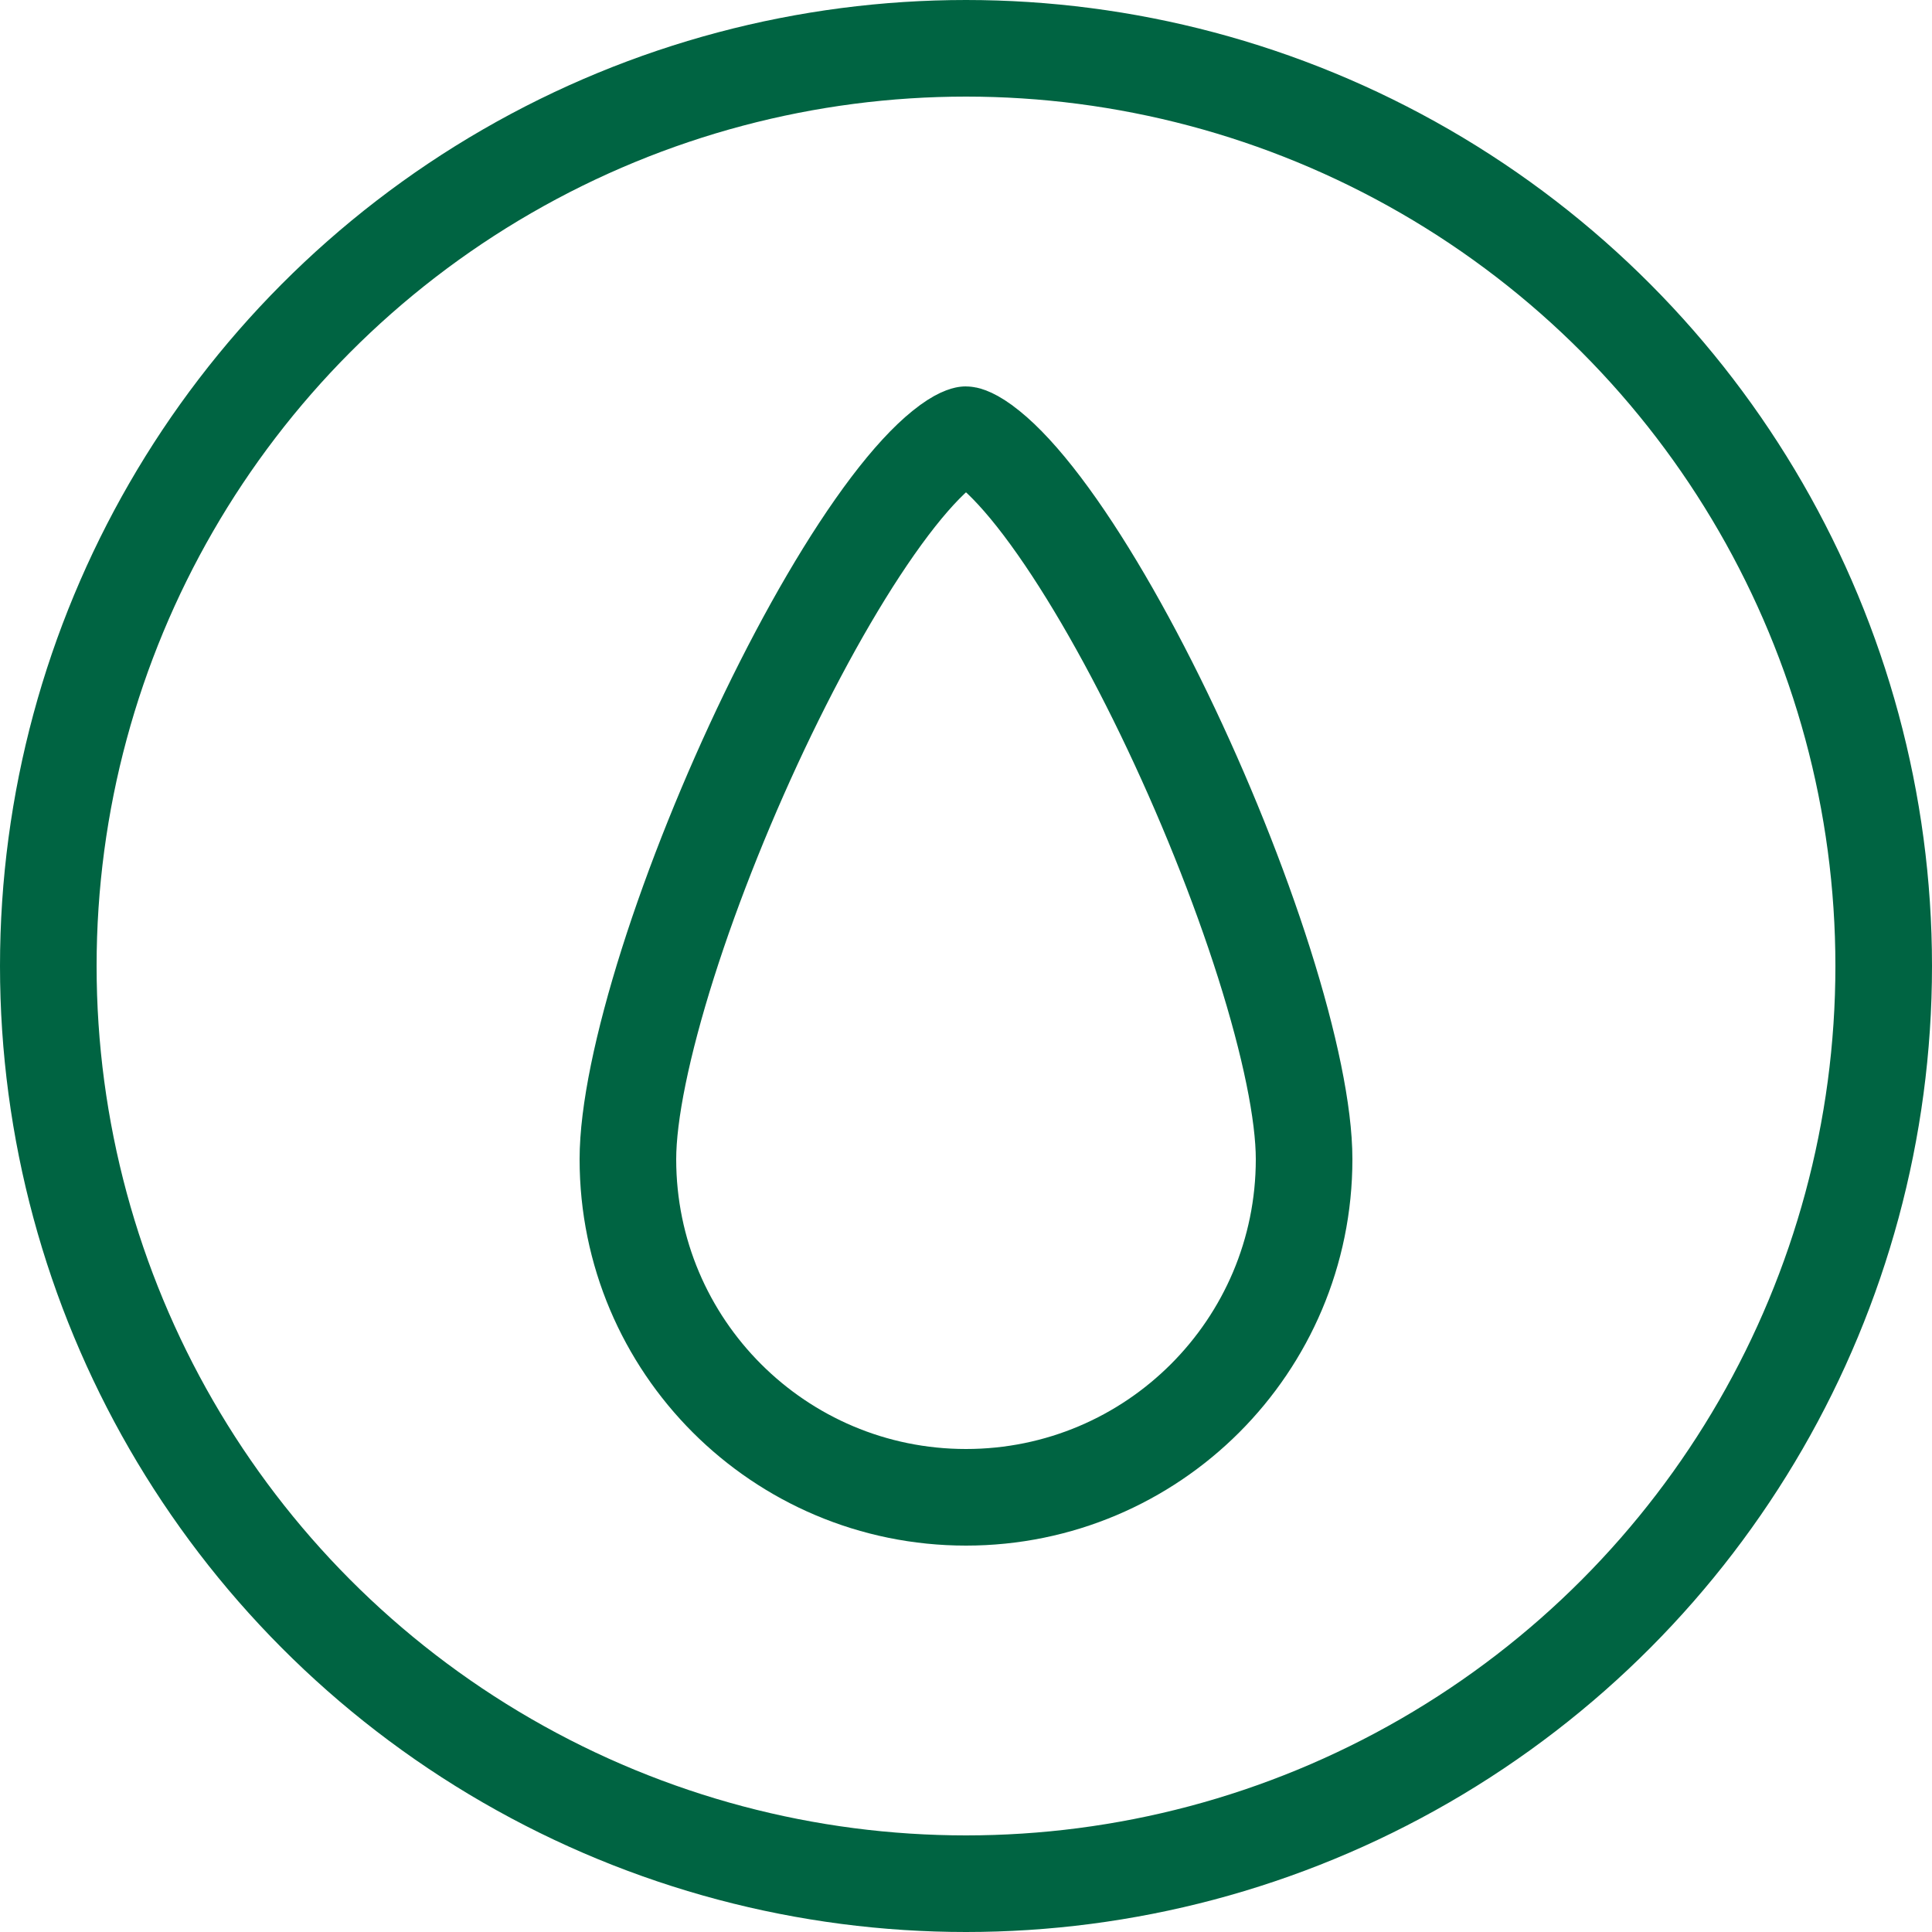 <svg xmlns="http://www.w3.org/2000/svg" fill="none" viewBox="0 0 20 20" height="20" width="20">
<circle stroke="#006442" r="9.5" cy="10" cx="10"></circle>
<path stroke="#006442" d="M10 4.5C9.995 4.5 10.07 4.505 10.239 4.642C10.397 4.769 10.583 4.969 10.789 5.241C11.199 5.783 11.641 6.544 12.05 7.39C12.457 8.232 12.823 9.141 13.086 9.97C13.352 10.81 13.5 11.526 13.5 12C13.5 13.933 11.933 15.5 10 15.5C8.067 15.5 6.5 13.933 6.5 12C6.5 11.526 6.648 10.81 6.914 9.97C7.177 9.141 7.543 8.232 7.95 7.39C8.359 6.544 8.801 5.783 9.211 5.241C9.417 4.969 9.603 4.769 9.761 4.642C9.93 4.505 10.005 4.5 10 4.5Z"></path>
</svg>
